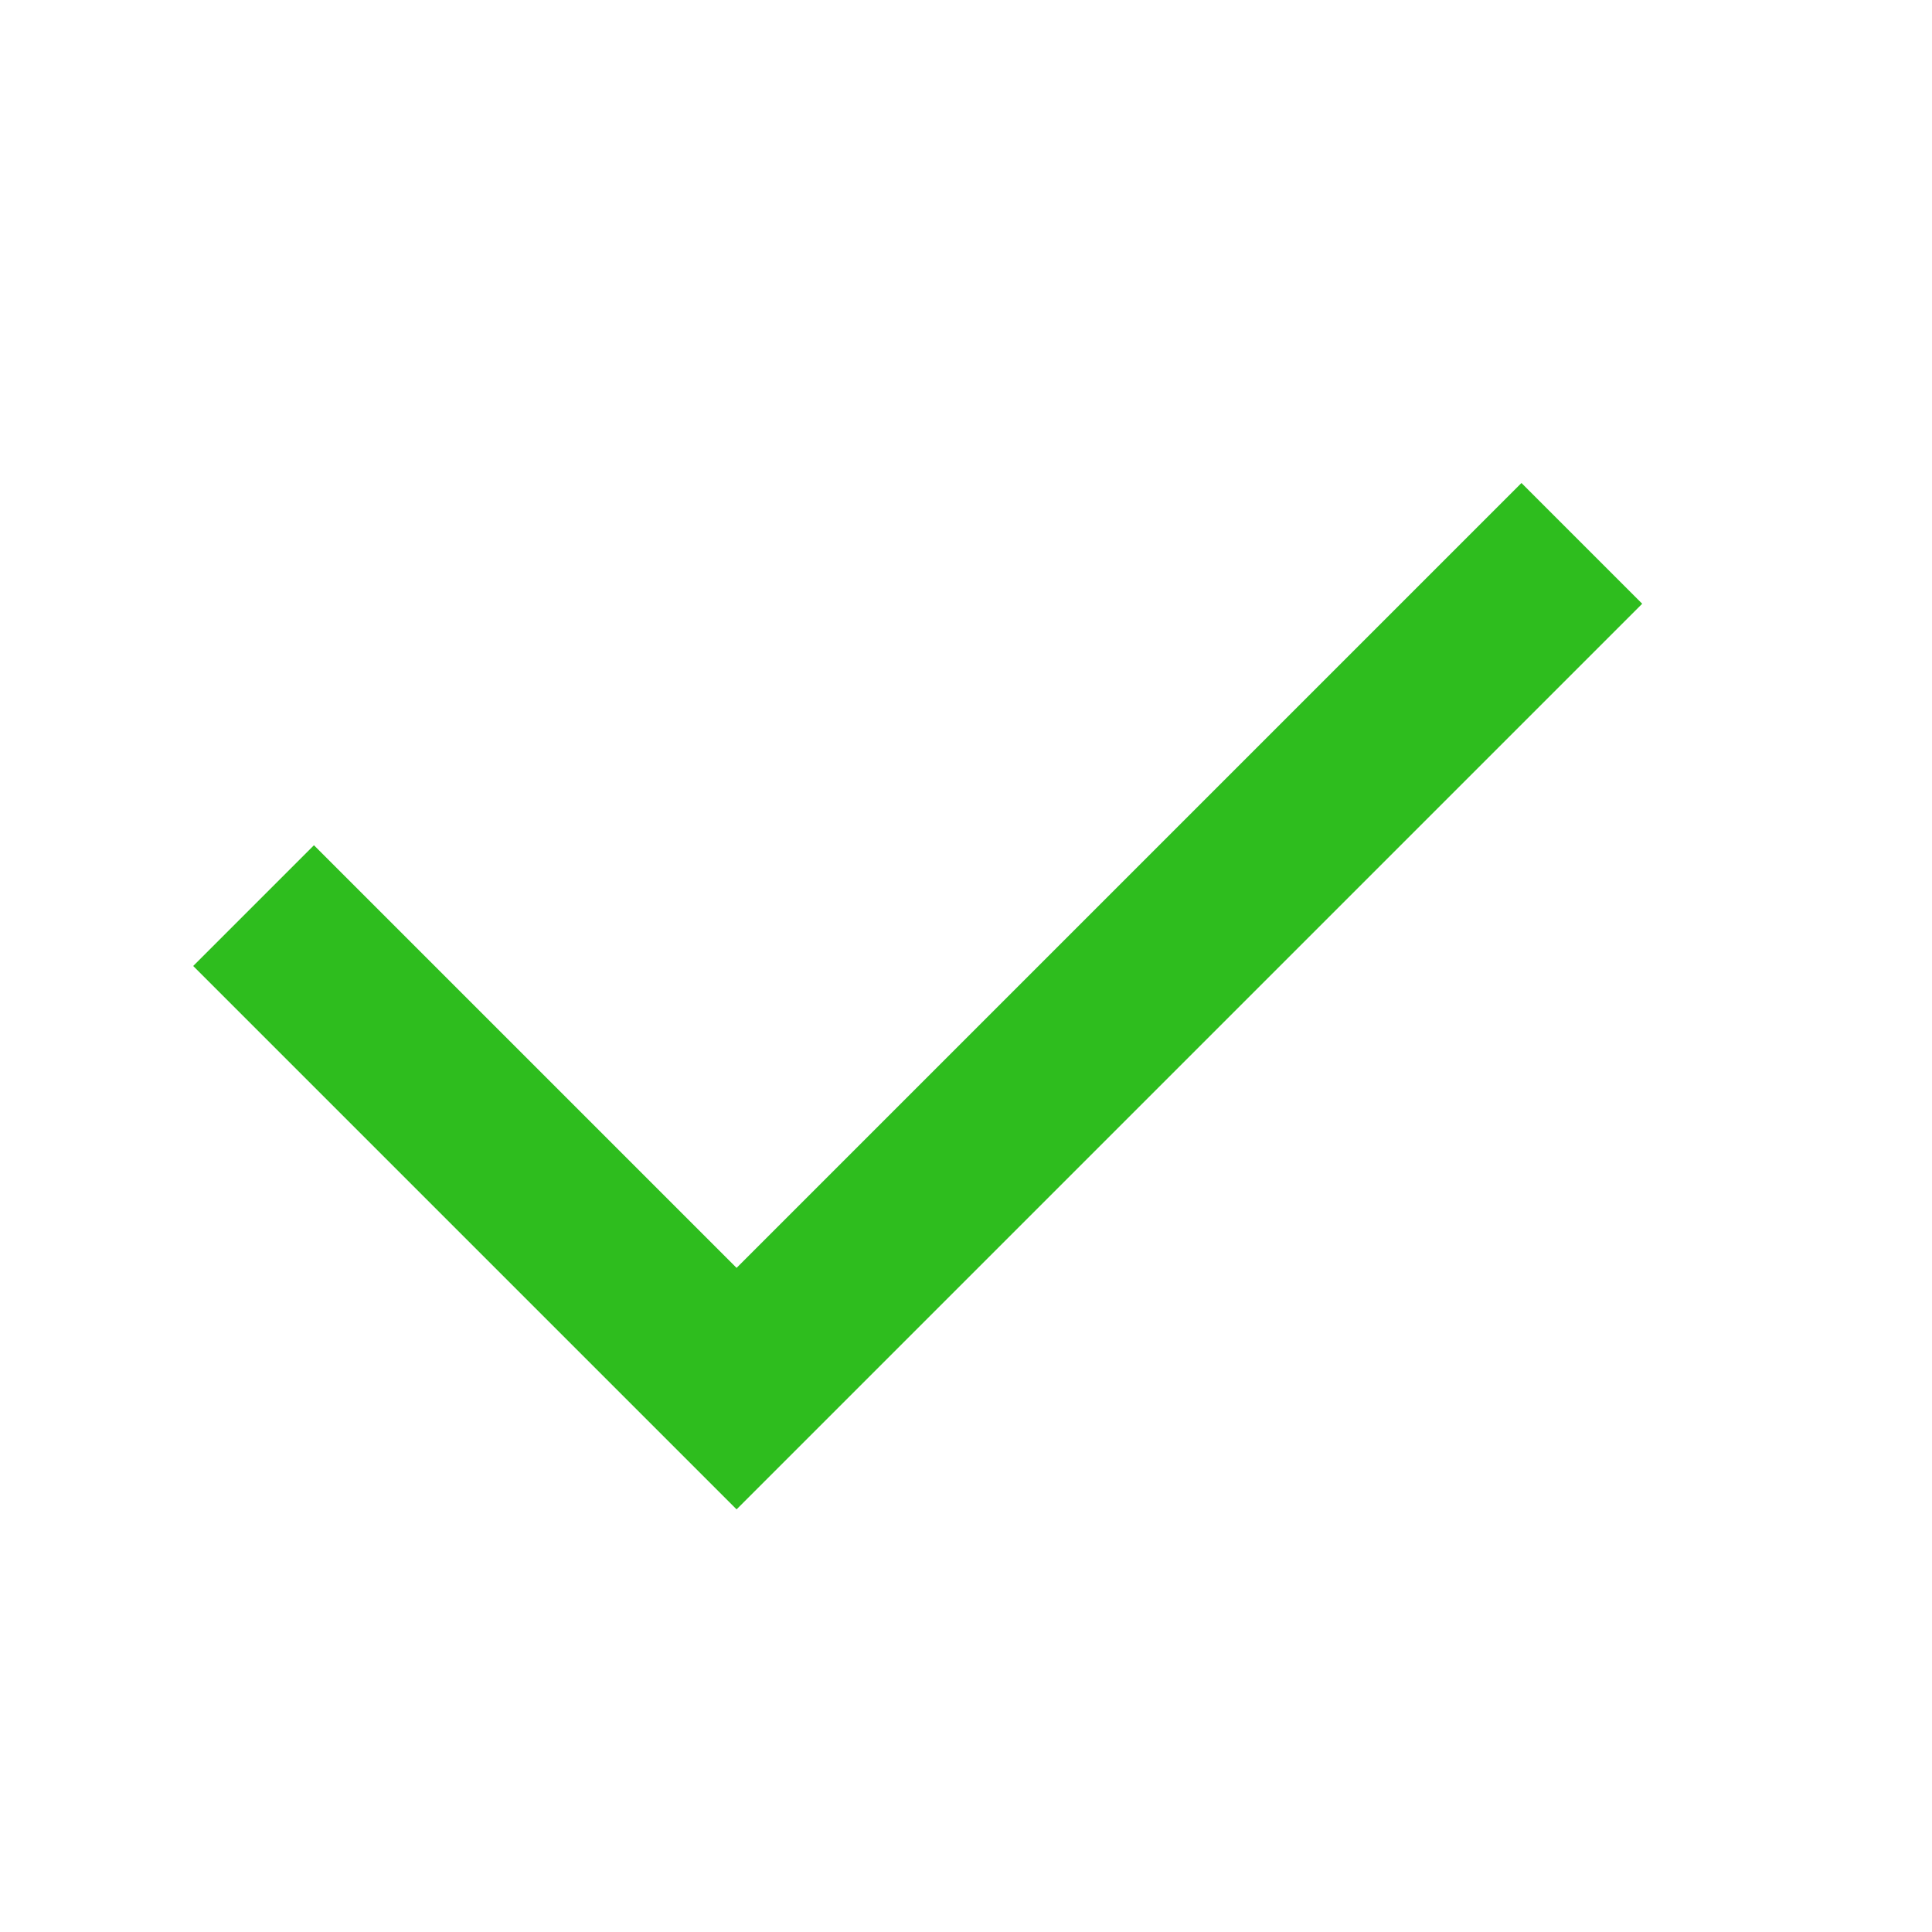 <svg width="20" height="20" viewBox="0 0 20 20" fill="none" xmlns="http://www.w3.org/2000/svg">
<path d="M7.625 13.125L15.75 5L17 6.25L7.625 15.625L2 10L3.25 8.75L7.625 13.125Z" fill="#2EBD1E"/>
</svg>
